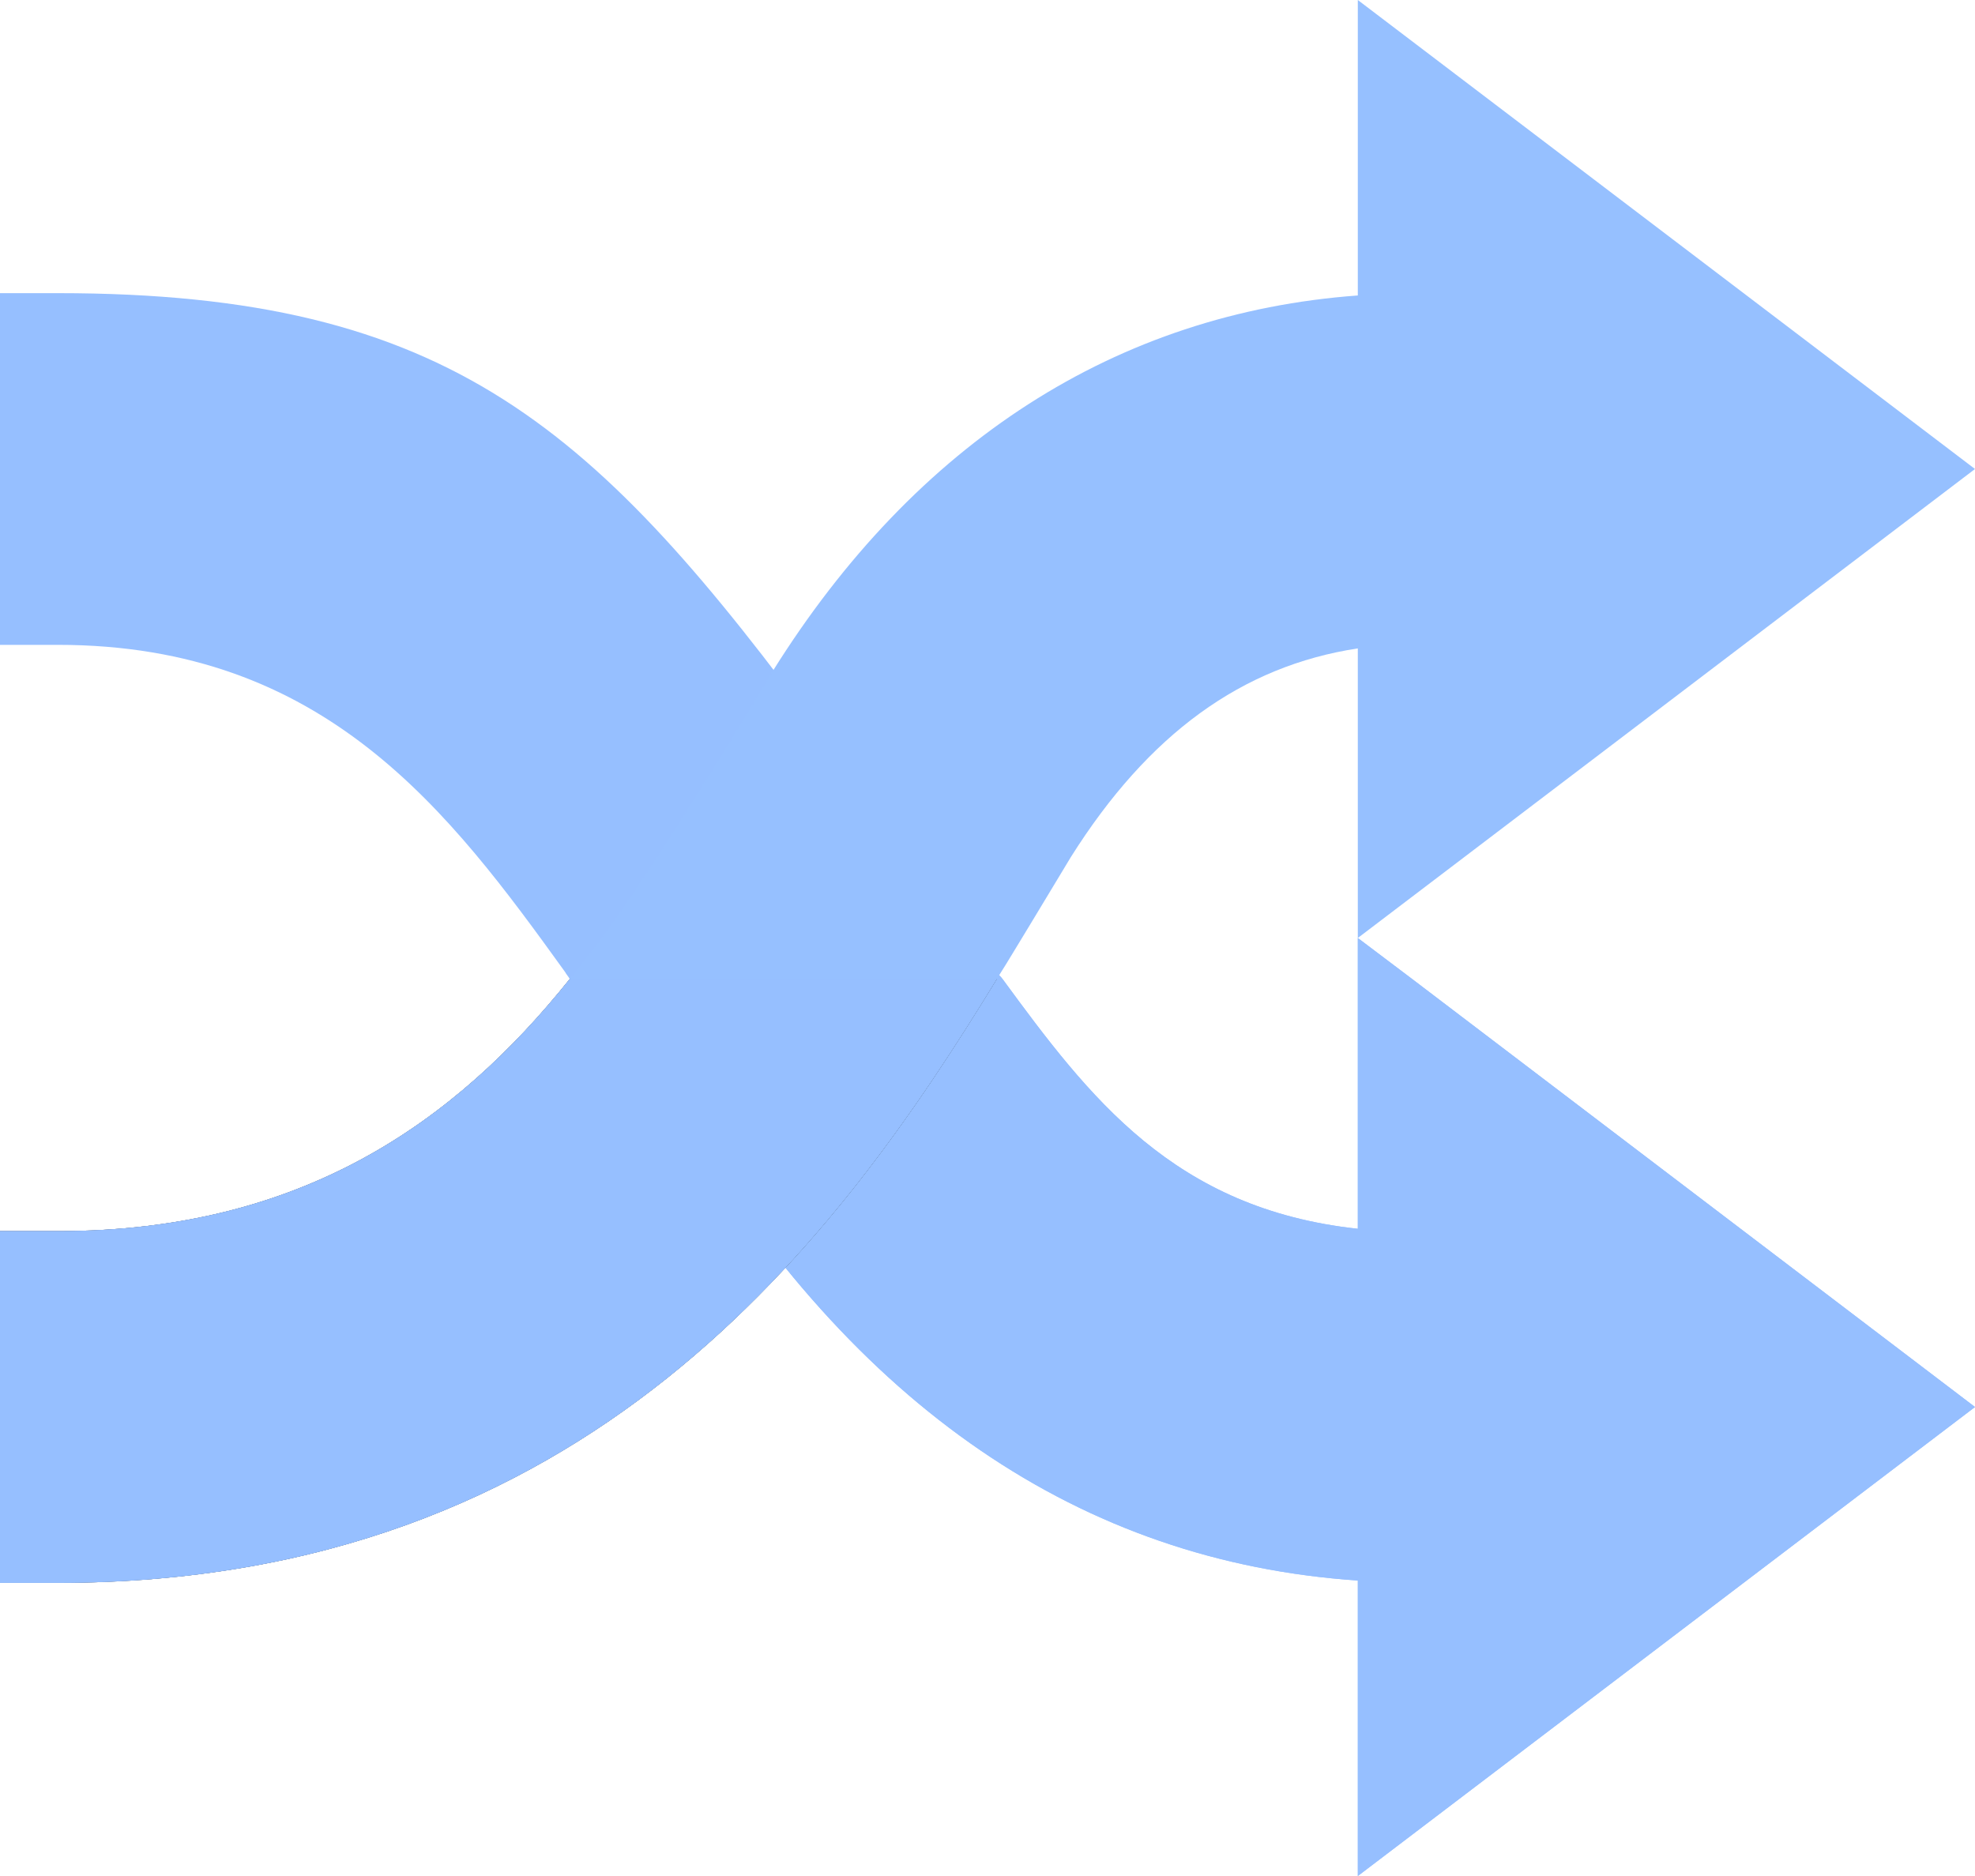 <svg width="40" height="38" viewBox="0 0 40 38" fill="none" xmlns="http://www.w3.org/2000/svg">
<path d="M40 28.5L28.601 19.831L27.5 19V24.89C23.773 24.486 22.062 22.23 20.305 19.831C20.281 19.784 20.234 19.76 20.211 19.712L16.695 14.939C12.078 8.669 9.141 5.938 1.172 5.938H0V13.062H1.172C6.586 13.062 9.102 16.435 11.445 19.689C11.469 19.736 11.515 19.784 11.539 19.831H11.562C12.289 20.852 13.016 21.85 13.789 22.634C17.305 28.5 21.898 31.635 27.5 32.015V38L40 28.5Z" fill="#96BFFF"/>
<path d="M27.5 38V32.015C21.898 31.635 17.305 28.5 13.789 22.634C13.016 21.85 12.289 20.852 11.562 19.831H20.305C22.062 22.23 23.773 24.486 27.5 24.89V19L28.601 19.831L40 28.5L27.5 38Z" fill="#96BFFF"/>
<path d="M20.188 19.831C16.977 25.08 11.93 32.062 1.172 32.062H0V24.938H1.172C6.117 24.938 9.219 22.729 11.539 19.831H20.188Z" fill="black"/>
<path d="M40 9.5L27.5 0V5.985C22.625 6.341 18.547 8.954 15.641 13.609L14.797 15.01C13.765 16.649 12.758 18.335 11.539 19.831C9.219 22.729 6.117 24.938 1.172 24.938H0V32.062H1.172C11.93 32.062 16.977 25.08 20.188 19.831C20.445 19.427 20.68 19.024 20.914 18.644L21.688 17.361C23.258 14.867 25.156 13.49 27.5 13.134V19L40 9.5Z" fill="#96C0FF"/>
<path d="M20.188 19.831C16.977 25.08 11.93 32.062 1.172 32.062H0V24.938H1.172C6.117 24.938 9.219 22.729 11.539 19.831H20.188Z" fill="#96BFFF"/>
</svg>
